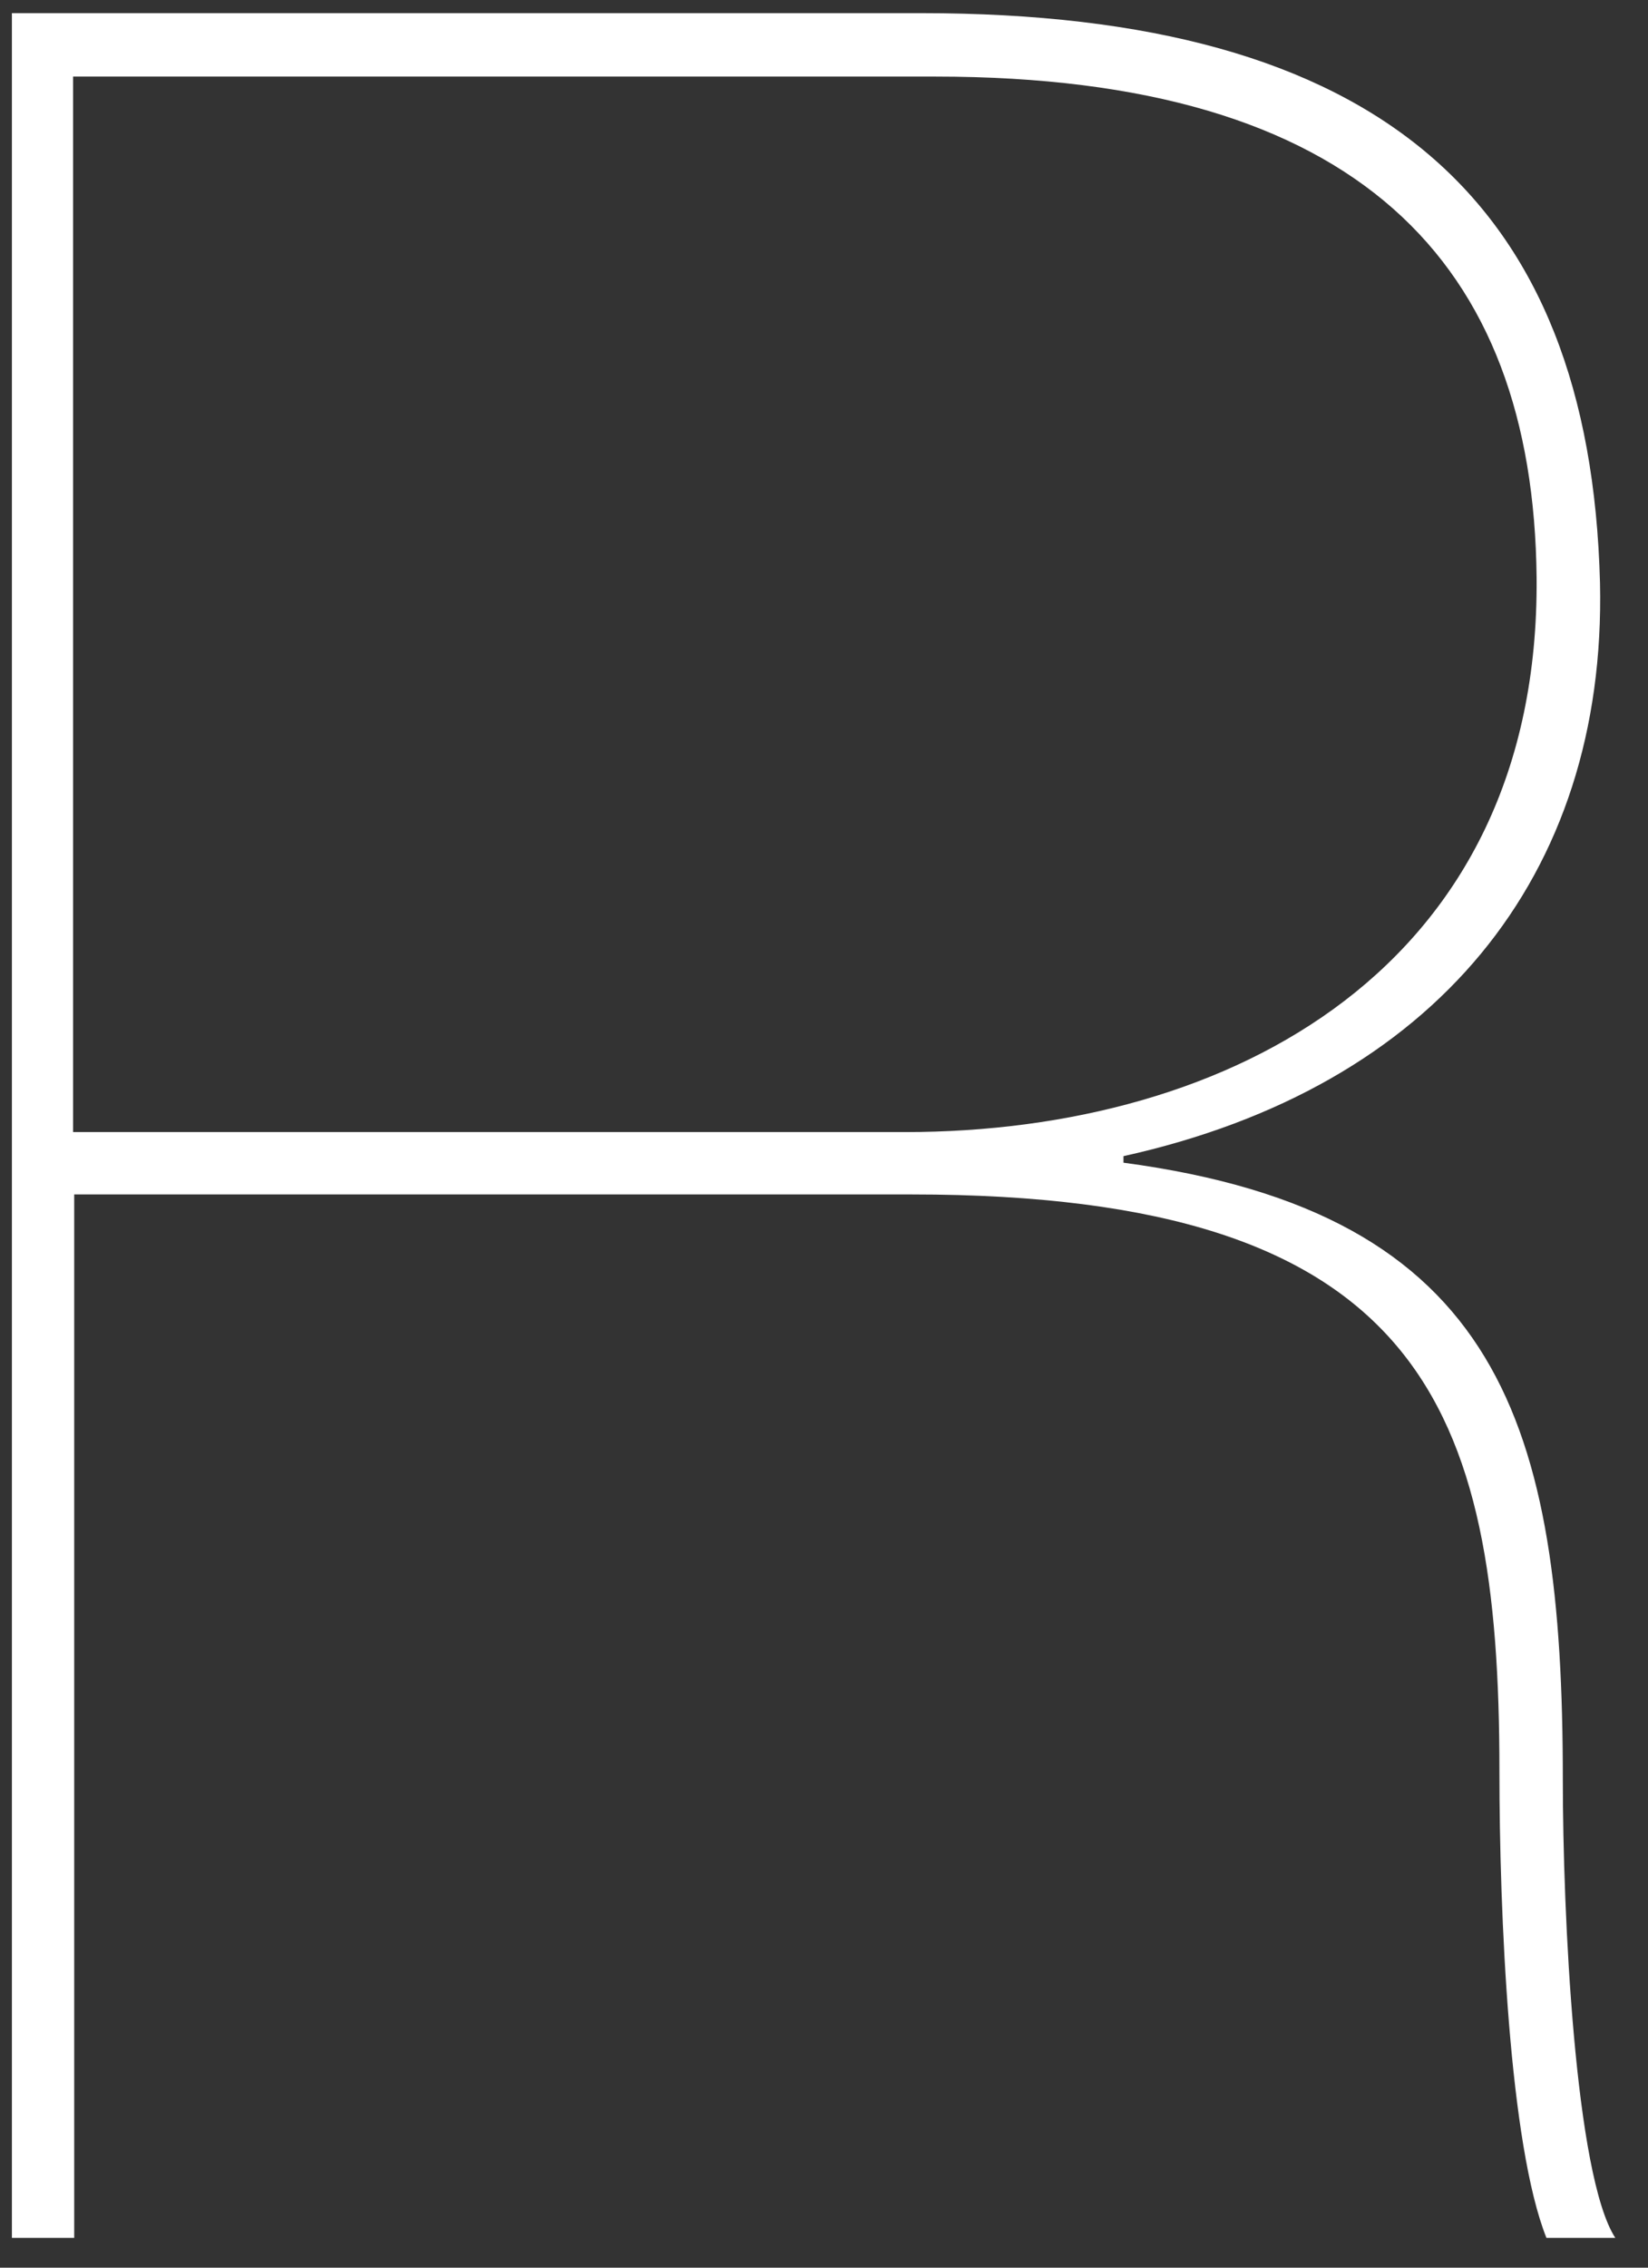 <svg width="32" height="44" viewBox="0 0 32 44" fill="none" xmlns="http://www.w3.org/2000/svg">
<rect x="0" y="0" width="32" height="44" fill="#333333" stroke="none"/>
<path d="M1.441 43.422H0.231V0.255H17.889C26.781 0.255 30.877 3.884 31.068 11.312C31.195 17 27.863 21.096 21.815 22.433V22.56C29.137 23.537 30.346 27.633 30.346 34.53C30.346 37.119 30.58 42.213 31.365 43.422H30.028C29.306 41.618 29.115 37.14 29.115 34.36C29.115 27.293 27.609 23.176 17.698 23.176H1.441V43.422ZM1.441 21.966H17.57C23.916 21.966 29.901 18.761 29.837 11.206C29.773 5.094 26.378 1.486 18.164 1.486H1.419V21.966H1.441Z" fill="white"/>
</svg>
